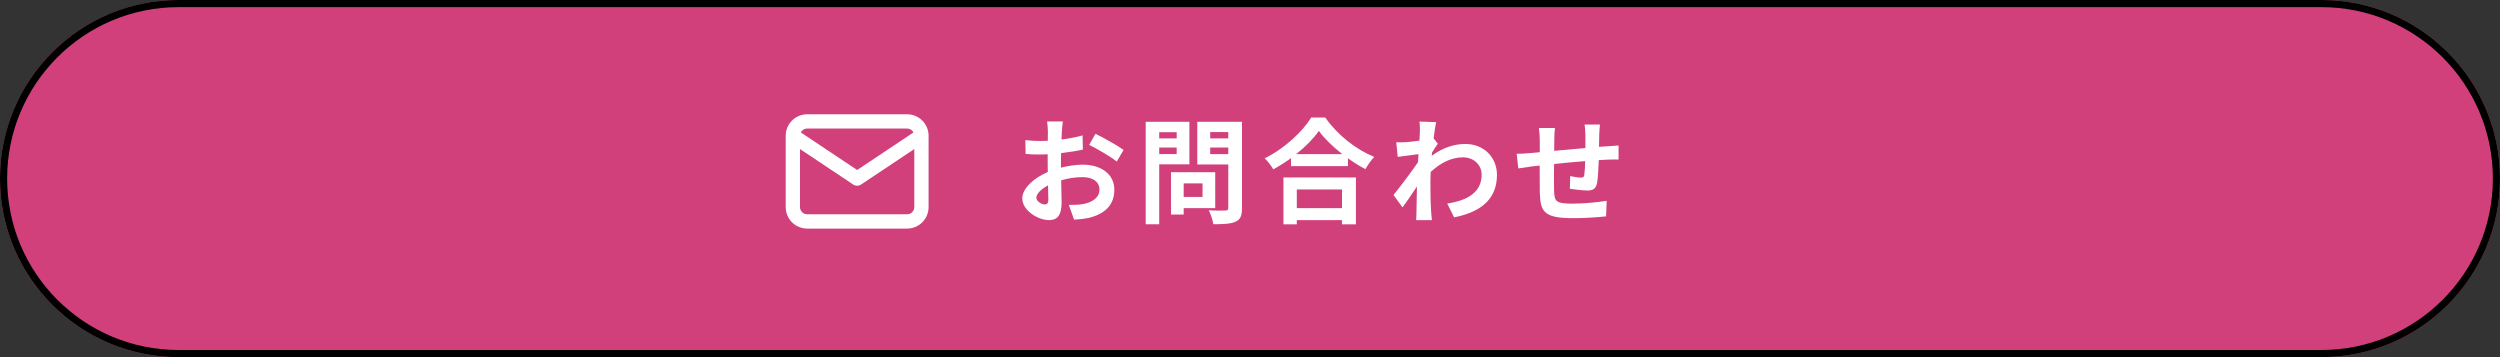 <?xml version="1.0" encoding="UTF-8"?>
<svg id="a" data-name="レイヤー 1" xmlns="http://www.w3.org/2000/svg" width="350" height="50" viewBox="0 0 350 50">
  <rect x="0" y="0" width="350" height="50" fill="#333333" stroke="none"/>
  <g id="b" data-name="bnr-bottom">
    <g id="c" data-name="bg">
      <path d="m25,0h300c13.807,0,25,11.193,25,25h0c0,13.807-11.193,25-25,25H25C11.193,50,0,38.807,0,25h0C0,11.193,11.193,0,25,0Z" fill="#d1407b" stroke-width="0"/>
      <path d="m25,.5h300c13.531,0,24.5,10.969,24.5,24.5h0c0,13.531-10.969,24.5-24.5,24.5H25C11.469,49.5.5,38.531.5,25h0C.5,11.469,11.469.5,25,.5Z" fill="none" stroke="#000"/>
    </g>
    <g id="d" data-name="お問合わせ" isolation="isolate">
      <g isolation="isolate">
        <path d="m148.659,18.396c-.016.352-.032.736-.048,1.137,1.057-.129,2.113-.337,2.945-.577l.048,1.985c-.912.208-2.017.368-3.057.496-.016.48-.016.977-.016,1.44v.593c1.088-.272,2.193-.417,3.073-.417,2.465,0,4.402,1.281,4.402,3.49,0,1.889-.992,3.312-3.537,3.953-.736.16-1.441.208-2.097.256l-.736-2.064c.72,0,1.409-.016,1.969-.112,1.297-.24,2.321-.88,2.321-2.049,0-1.088-.96-1.729-2.353-1.729-.993,0-2.033.16-3.009.448.032,1.265.064,2.513.064,3.058,0,1.984-.704,2.513-1.761,2.513-1.553,0-3.746-1.345-3.746-3.041,0-1.393,1.601-2.85,3.57-3.698-.016-.384-.016-.768-.016-1.136v-1.345c-.304.016-.592.032-.849.032-1.072,0-1.697-.017-2.241-.08l-.032-1.938c.944.112,1.633.129,2.209.129.288,0,.608-.017.929-.032.016-.561.016-1.024.016-1.297,0-.336-.064-1.12-.112-1.408h2.209c-.048.288-.112.977-.144,1.393Zm-2.401,10.228c.288,0,.512-.128.512-.672,0-.4-.016-1.137-.048-2.001-.977.528-1.633,1.185-1.633,1.745,0,.496.752.928,1.168.928Zm11.044-7.635l-.96,1.633c-.769-.656-2.865-1.856-3.858-2.337l.88-1.553c1.232.592,3.089,1.648,3.938,2.257Z" fill="#fff" stroke-width="0"/>
        <path d="m162.289,23.005v8.388h-1.889v-14.342h6.114v5.954h-4.226Zm0-4.497v.864h2.449v-.864h-2.449Zm2.449,3.057v-.912h-2.449v.912h2.449Zm.976,7.571v.896h-1.776v-5.923h6.194v5.026h-4.418Zm0-3.457v1.889h2.641v-1.889h-2.641Zm8.164,3.441c0,1.056-.208,1.601-.88,1.904-.656.32-1.665.368-3.137.368-.064-.544-.368-1.44-.64-1.953.928.064,2.017.049,2.321.032.304,0,.416-.096.416-.384v-6.066h-4.338v-5.971h6.259v12.069Zm-4.45-10.629v.881h2.529v-.881h-2.529Zm2.529,3.09v-.929h-2.529v.929h2.529Z" fill="#fff" stroke-width="0"/>
        <path d="m185.539,16.459c1.713,2.448,4.307,4.481,6.852,5.506-.465.496-.896,1.12-1.232,1.713-.816-.416-1.648-.944-2.449-1.521v1.104h-7.971v-1.121c-.785.576-1.633,1.104-2.481,1.568-.257-.464-.784-1.152-1.2-1.552,2.752-1.329,5.313-3.746,6.514-5.698h1.969Zm-5.857,8.387h10.147v6.562h-1.952v-.592h-6.323v.592h-1.872v-6.562Zm8.242-3.265c-1.328-1.041-2.512-2.193-3.281-3.25-.752,1.072-1.872,2.209-3.185,3.25h6.466Zm-6.37,4.945v2.609h6.323v-2.609h-6.323Z" fill="#fff" stroke-width="0"/>
        <path d="m198.721,17.019l2.338.08c-.096.448-.225,1.265-.353,2.273l.593.752c-.225.288-.545.816-.816,1.232-.016.145-.016.304-.032.448,1.616-1.2,3.265-1.648,4.706-1.648,2.465,0,4.401,1.744,4.418,4.321,0,3.233-2.033,5.17-6.003,5.955l-.96-1.938c2.816-.416,4.834-1.568,4.817-4.065,0-1.248-1.009-2.401-2.608-2.401-1.697,0-3.186.816-4.53,2.049-.017.465-.032.929-.032,1.345,0,1.312,0,2.657.096,4.162.017.288.064.864.113,1.232h-2.209c.031-.353.047-.929.047-1.185.033-1.248.049-2.177.064-3.521-.672,1.009-1.457,2.177-2.017,2.93l-1.265-1.745c.912-1.12,2.514-3.233,3.426-4.578.031-.368.063-.752.08-1.136-.785.096-2.018.256-2.914.384l-.207-2.049c.463.016.832.016,1.393-.016.463-.032,1.168-.112,1.855-.209.033-.607.064-1.056.064-1.232,0-.464.016-.944-.064-1.44Z" fill="#fff" stroke-width="0"/>
        <path d="m223.893,18.827c-.016.625-.016,1.201-.031,1.729.432-.032.832-.064,1.2-.08.448-.032,1.072-.064,1.536-.112v1.969c-.271-.017-1.12,0-1.536.016-.353.017-.769.032-1.232.064-.048,1.217-.112,2.529-.24,3.201-.176.849-.576,1.057-1.393,1.057-.576,0-1.856-.16-2.417-.24l.049-1.776c.496.111,1.152.208,1.472.208s.464-.064.497-.368c.063-.433.111-1.169.127-1.938-1.424.112-2.992.257-4.354.4-.016,1.473-.031,2.945,0,3.634.032,1.568.176,1.921,2.577,1.921,1.569,0,3.585-.192,4.786-.4l-.08,2.177c-1.072.128-3.041.256-4.562.256-4.145,0-4.641-.864-4.721-3.633-.017-.688-.017-2.241-.017-3.729-.433.048-.8.08-1.072.111-.513.064-1.505.225-1.921.288l-.225-2.049c.465,0,1.201-.031,2.018-.111.287-.032.704-.064,1.217-.112v-1.617c0-.656-.049-1.2-.129-1.776h2.258c-.08.544-.097.992-.097,1.665,0,.368-.017.912-.017,1.536,1.361-.128,2.914-.271,4.37-.4v-1.809c0-.399-.063-1.152-.112-1.473h2.146c-.032.257-.08.961-.097,1.393Z" fill="#fff" stroke-width="0"/>
      </g>
    </g>
    <path id="e" data-name="icon mail" d="m127,32h-14c-1.657,0-3-1.343-3-3v-10.018c.01-1.65,1.35-2.982,3-2.982h14c1.649,0,2.99,1.332,3,2.981v10.019c0,1.657-1.343,3-3,3m-15-11.13v8.13c0,.552.448,1,1,1h14c.552,0,1-.448,1-1v-8.13l-7.445,4.963c-.336.224-.773.224-1.109,0l-7.446-4.963Zm.113-2.329l7.887,5.259,7.887-5.258c-.047-.091-.107-.175-.18-.247-.188-.188-.442-.294-.707-.295h-14c-.265.001-.519.106-.707.293-.072.073-.133.156-.18.247" fill="#fff" stroke-width="0"/>
  </g>
</svg>